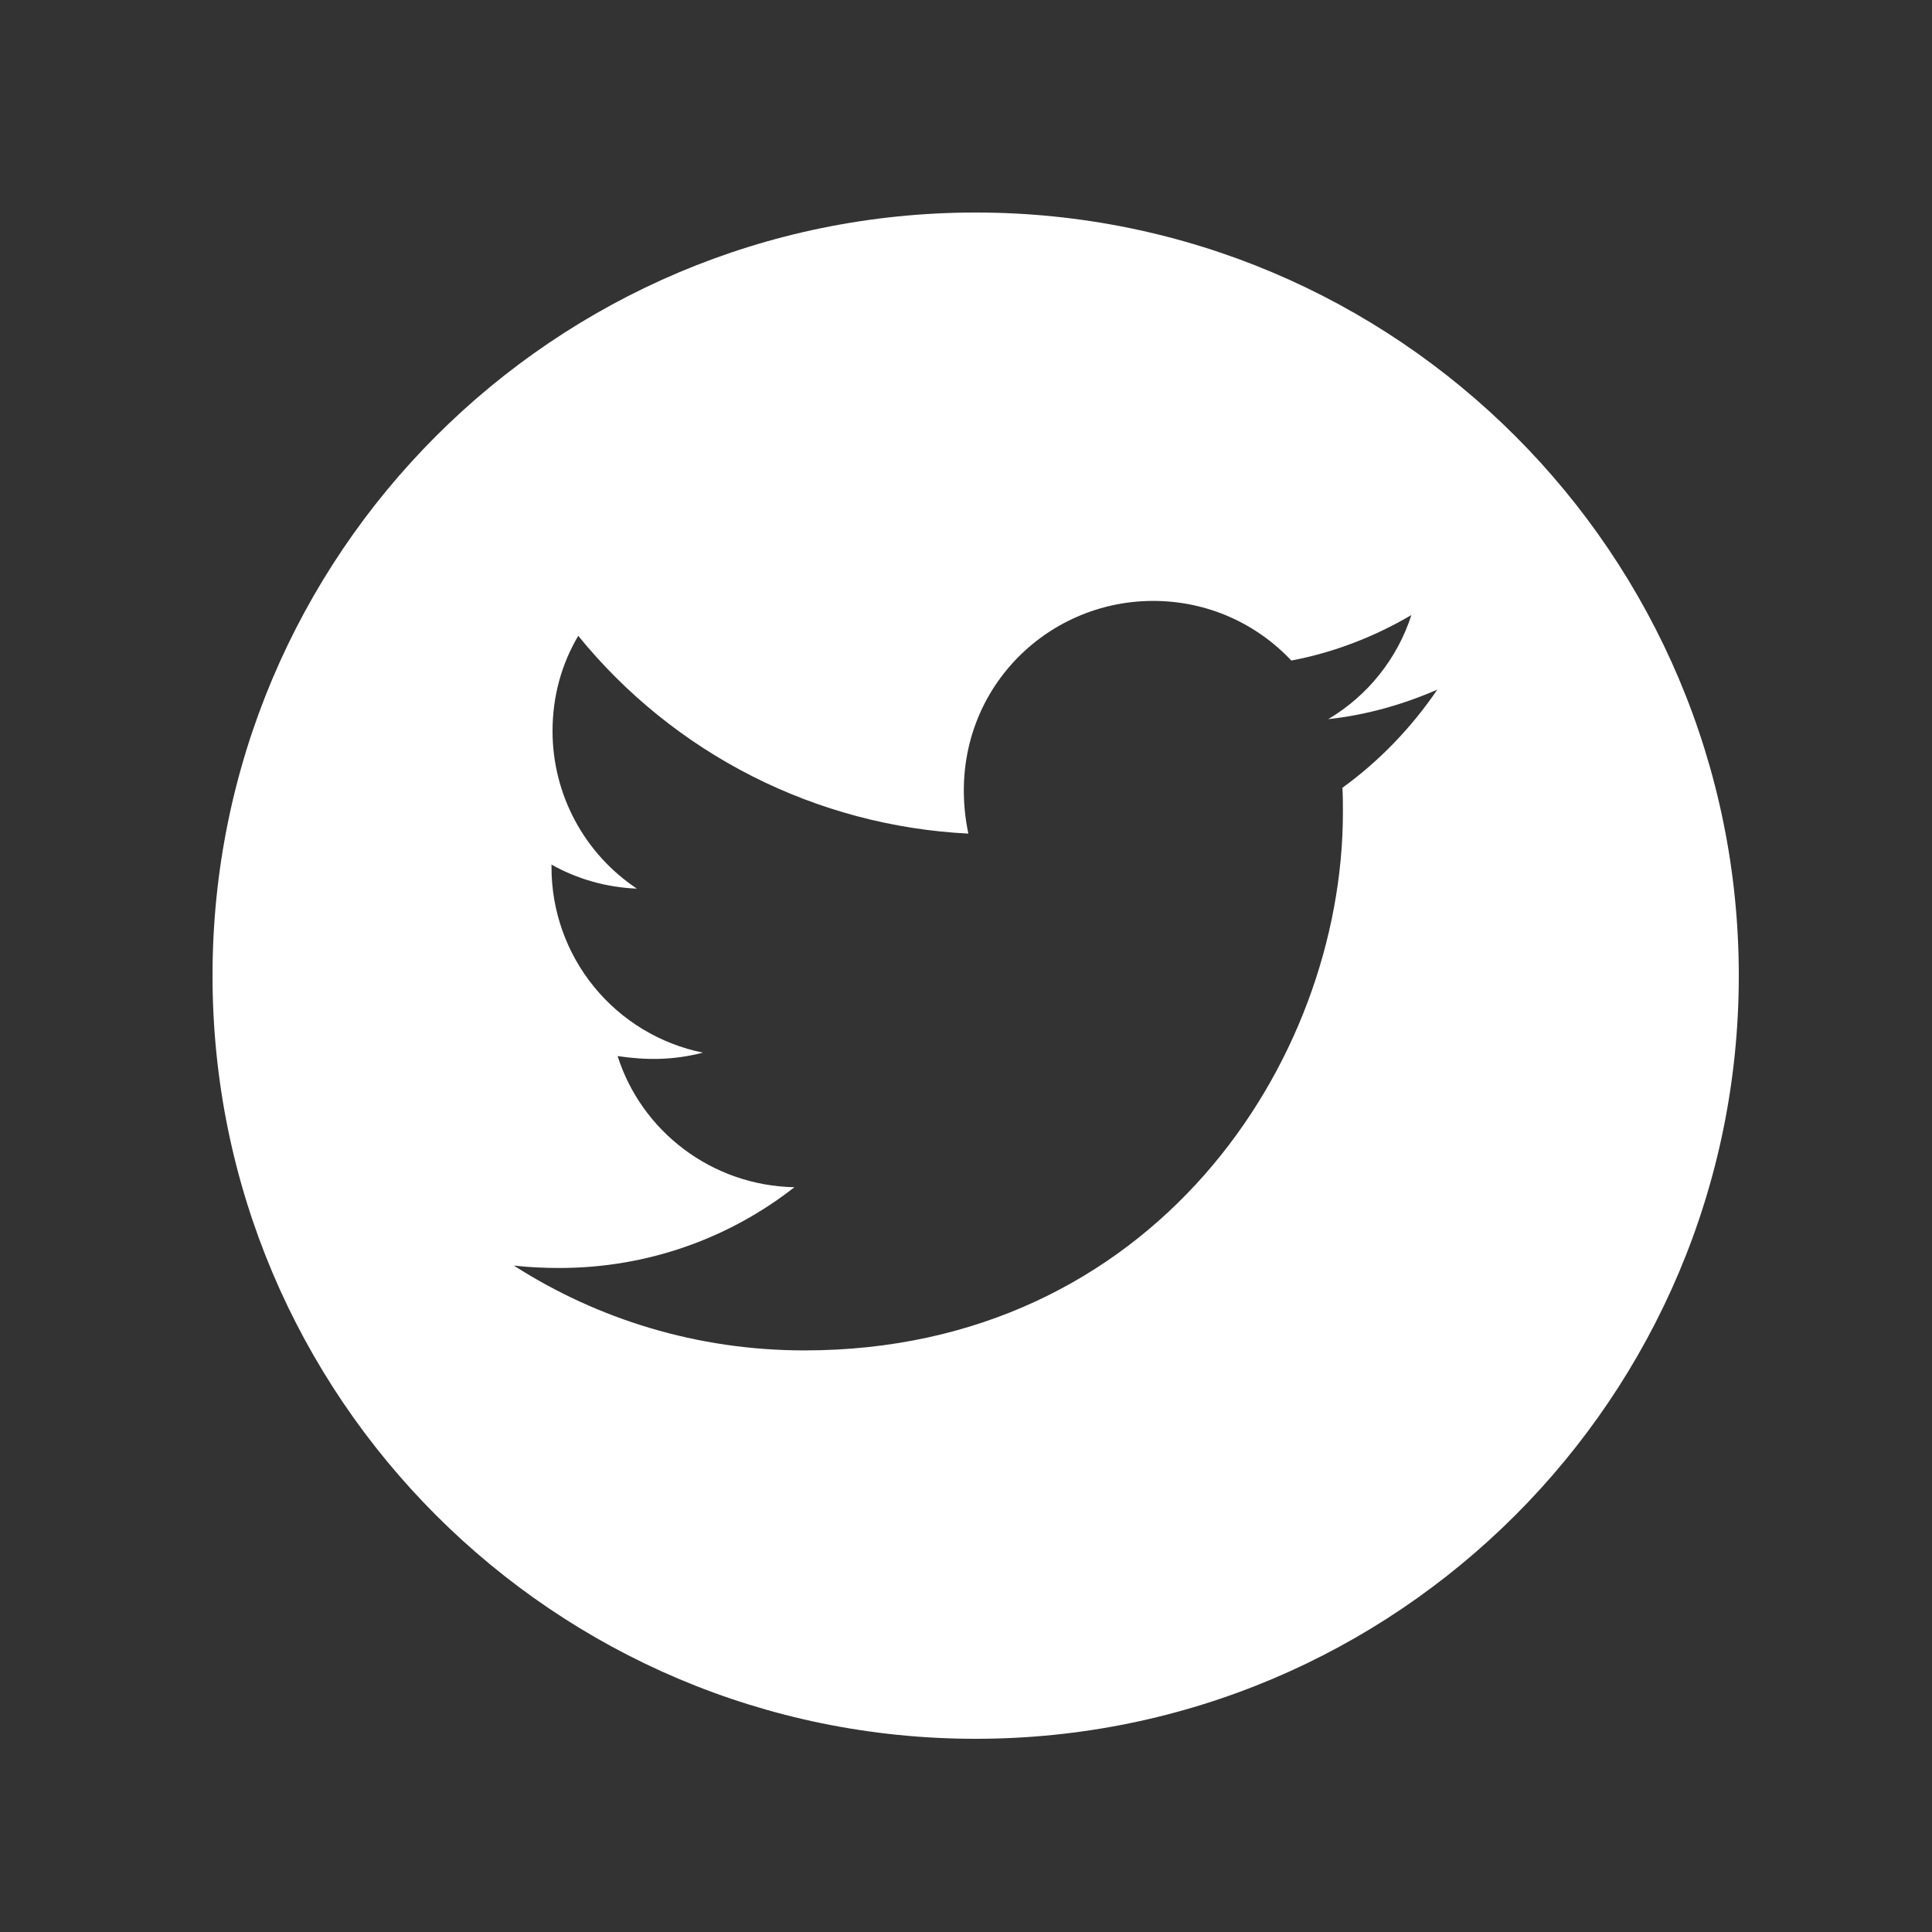 <svg width="100" height="100" viewBox="0 0 100 100" fill="none" xmlns="http://www.w3.org/2000/svg">
<rect x="0" y="0" width="100" height="100" fill="#333333" stroke="none"/>
<path d="M50.5 11C28.687 11 11 28.687 11 50.5C11 72.313 28.687 90 50.5 90C72.313 90 90 72.313 90 50.5C90 28.687 72.313 11 50.5 11ZM69.483 40.775C69.509 41.189 69.509 41.621 69.509 42.044C69.509 54.988 59.652 69.897 41.639 69.897C36.084 69.897 30.935 68.284 26.597 65.507C27.391 65.595 28.149 65.63 28.96 65.63C33.545 65.63 37.76 64.078 41.119 61.451C36.816 61.362 33.201 58.541 31.967 54.662C33.474 54.882 34.832 54.882 36.384 54.485C34.169 54.035 32.177 52.832 30.748 51.08C29.32 49.328 28.541 47.136 28.546 44.875V44.751C29.842 45.483 31.367 45.933 32.963 45.995C31.622 45.1 30.521 43.889 29.76 42.468C28.999 41.047 28.6 39.46 28.599 37.848C28.599 36.023 29.075 34.356 29.93 32.91C32.389 35.937 35.458 38.413 38.936 40.177C42.415 41.94 46.226 42.952 50.121 43.147C48.737 36.49 53.709 31.103 59.687 31.103C62.509 31.103 65.048 32.284 66.838 34.189C69.051 33.774 71.167 32.945 73.054 31.834C72.322 34.1 70.788 36.014 68.751 37.222C70.726 37.01 72.631 36.463 74.394 35.696C73.063 37.654 71.396 39.391 69.483 40.775V40.775Z" fill="white"/>
</svg>
